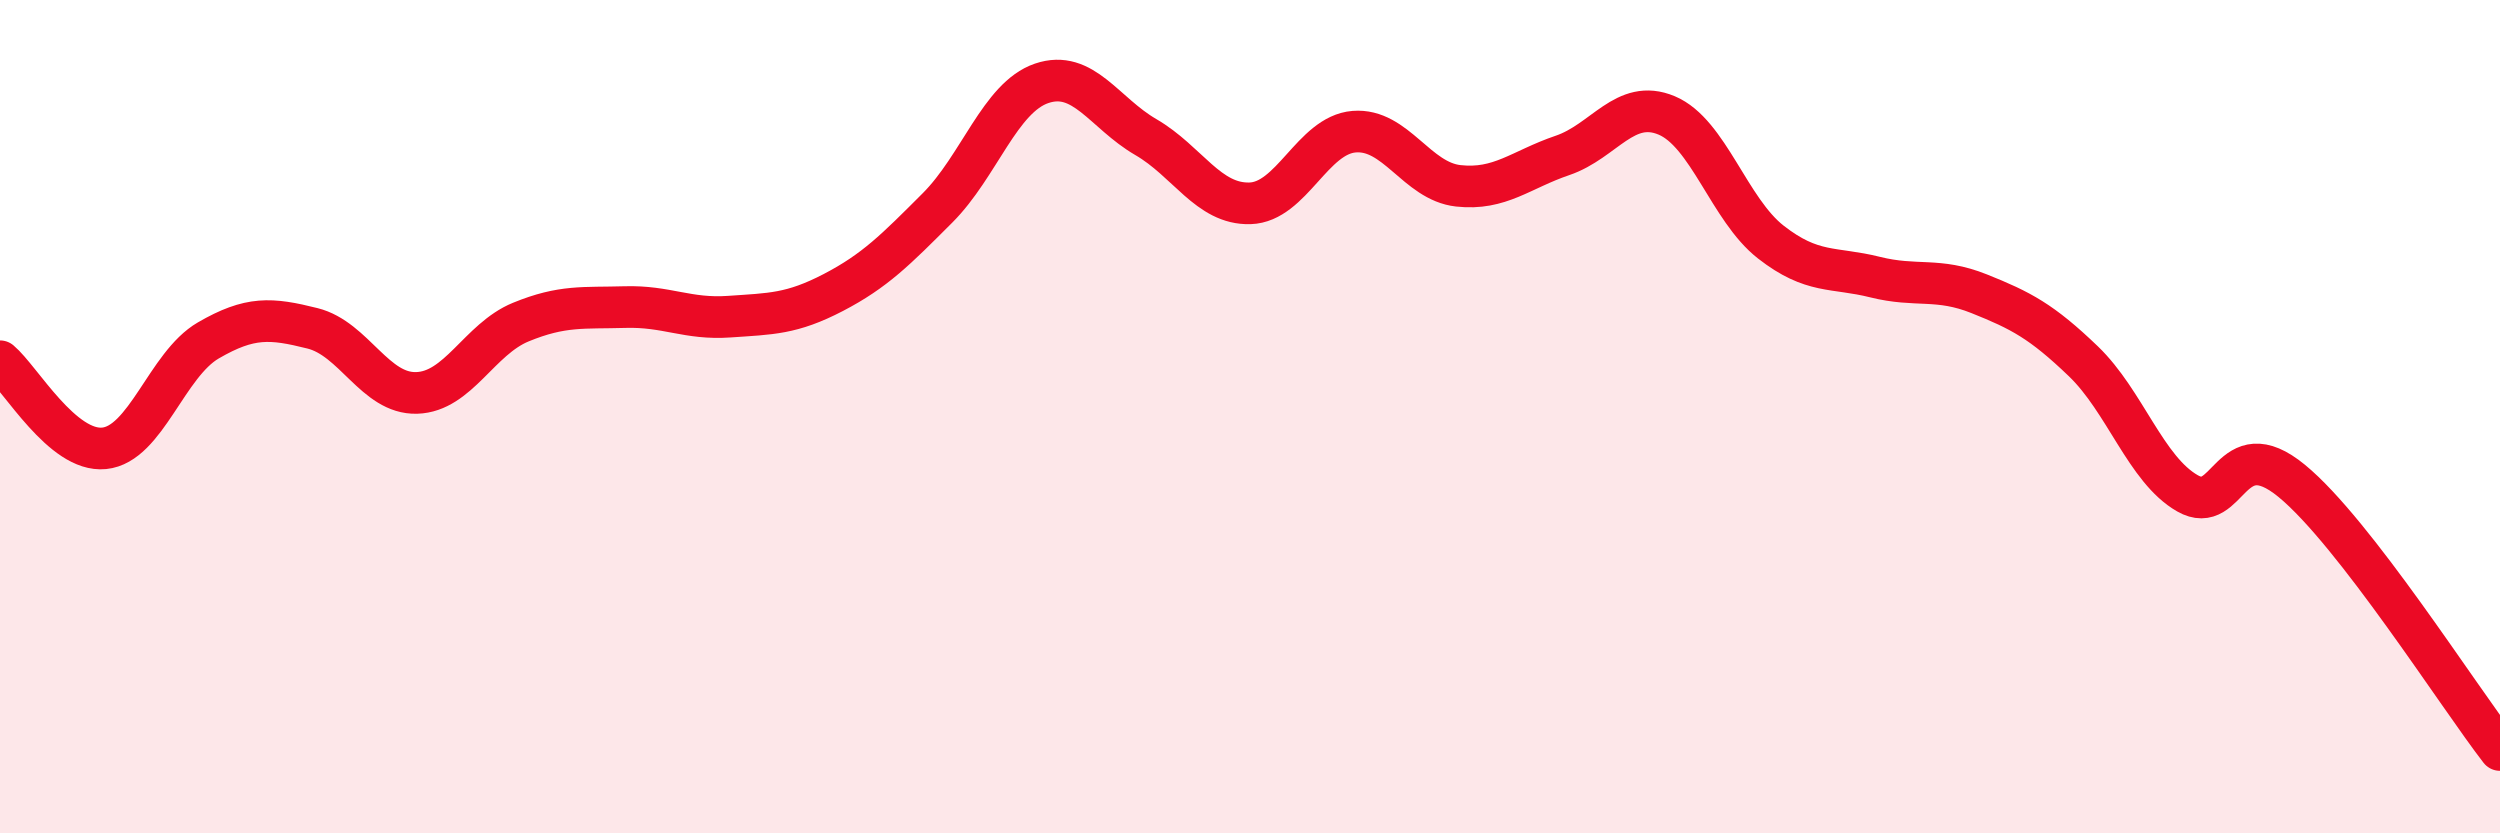 
    <svg width="60" height="20" viewBox="0 0 60 20" xmlns="http://www.w3.org/2000/svg">
      <path
        d="M 0,8.67 C 0.5,9.09 1.5,10.86 2.5,10.76 C 3.5,10.66 4,8.75 5,8.17 C 6,7.59 6.5,7.63 7.5,7.88 C 8.5,8.13 9,9.46 10,9.43 C 11,9.4 11.5,8.14 12.5,7.73 C 13.5,7.32 14,7.4 15,7.37 C 16,7.34 16.5,7.67 17.5,7.6 C 18.5,7.53 19,7.54 20,7.02 C 21,6.5 21.5,5.99 22.5,4.99 C 23.5,3.99 24,2.34 25,2 C 26,1.66 26.5,2.71 27.5,3.29 C 28.5,3.87 29,4.91 30,4.88 C 31,4.85 31.5,3.24 32.5,3.16 C 33.5,3.08 34,4.35 35,4.46 C 36,4.57 36.5,4.07 37.5,3.73 C 38.5,3.39 39,2.35 40,2.77 C 41,3.19 41.5,5.03 42.5,5.81 C 43.5,6.59 44,6.4 45,6.65 C 46,6.9 46.5,6.65 47.5,7.05 C 48.5,7.45 49,7.71 50,8.67 C 51,9.63 51.5,11.27 52.5,11.84 C 53.5,12.41 53.5,10.31 55,11.54 C 56.5,12.77 59,16.71 60,18L60 20L0 20Z"
        fill="#EB0A25"
        opacity="0.1"
        stroke-linecap="round"
        stroke-linejoin="round"
      />
      <path
        d="M 0,8.67 C 0.5,9.09 1.5,10.86 2.5,10.76 C 3.5,10.66 4,8.75 5,8.17 C 6,7.59 6.5,7.63 7.5,7.88 C 8.5,8.13 9,9.46 10,9.43 C 11,9.4 11.5,8.14 12.5,7.73 C 13.5,7.32 14,7.4 15,7.37 C 16,7.34 16.5,7.67 17.5,7.6 C 18.5,7.53 19,7.54 20,7.02 C 21,6.5 21.5,5.99 22.5,4.99 C 23.5,3.99 24,2.34 25,2 C 26,1.66 26.5,2.71 27.5,3.29 C 28.5,3.87 29,4.91 30,4.88 C 31,4.85 31.5,3.24 32.5,3.16 C 33.5,3.08 34,4.35 35,4.46 C 36,4.57 36.5,4.07 37.5,3.73 C 38.5,3.39 39,2.35 40,2.77 C 41,3.19 41.5,5.03 42.5,5.81 C 43.5,6.59 44,6.4 45,6.65 C 46,6.9 46.5,6.65 47.5,7.05 C 48.5,7.45 49,7.71 50,8.67 C 51,9.63 51.5,11.27 52.5,11.84 C 53.5,12.41 53.5,10.31 55,11.54 C 56.5,12.77 59,16.71 60,18"
        stroke="#EB0A25"
        stroke-width="1"
        fill="none"
        stroke-linecap="round"
        stroke-linejoin="round"
      />
    </svg>
  
